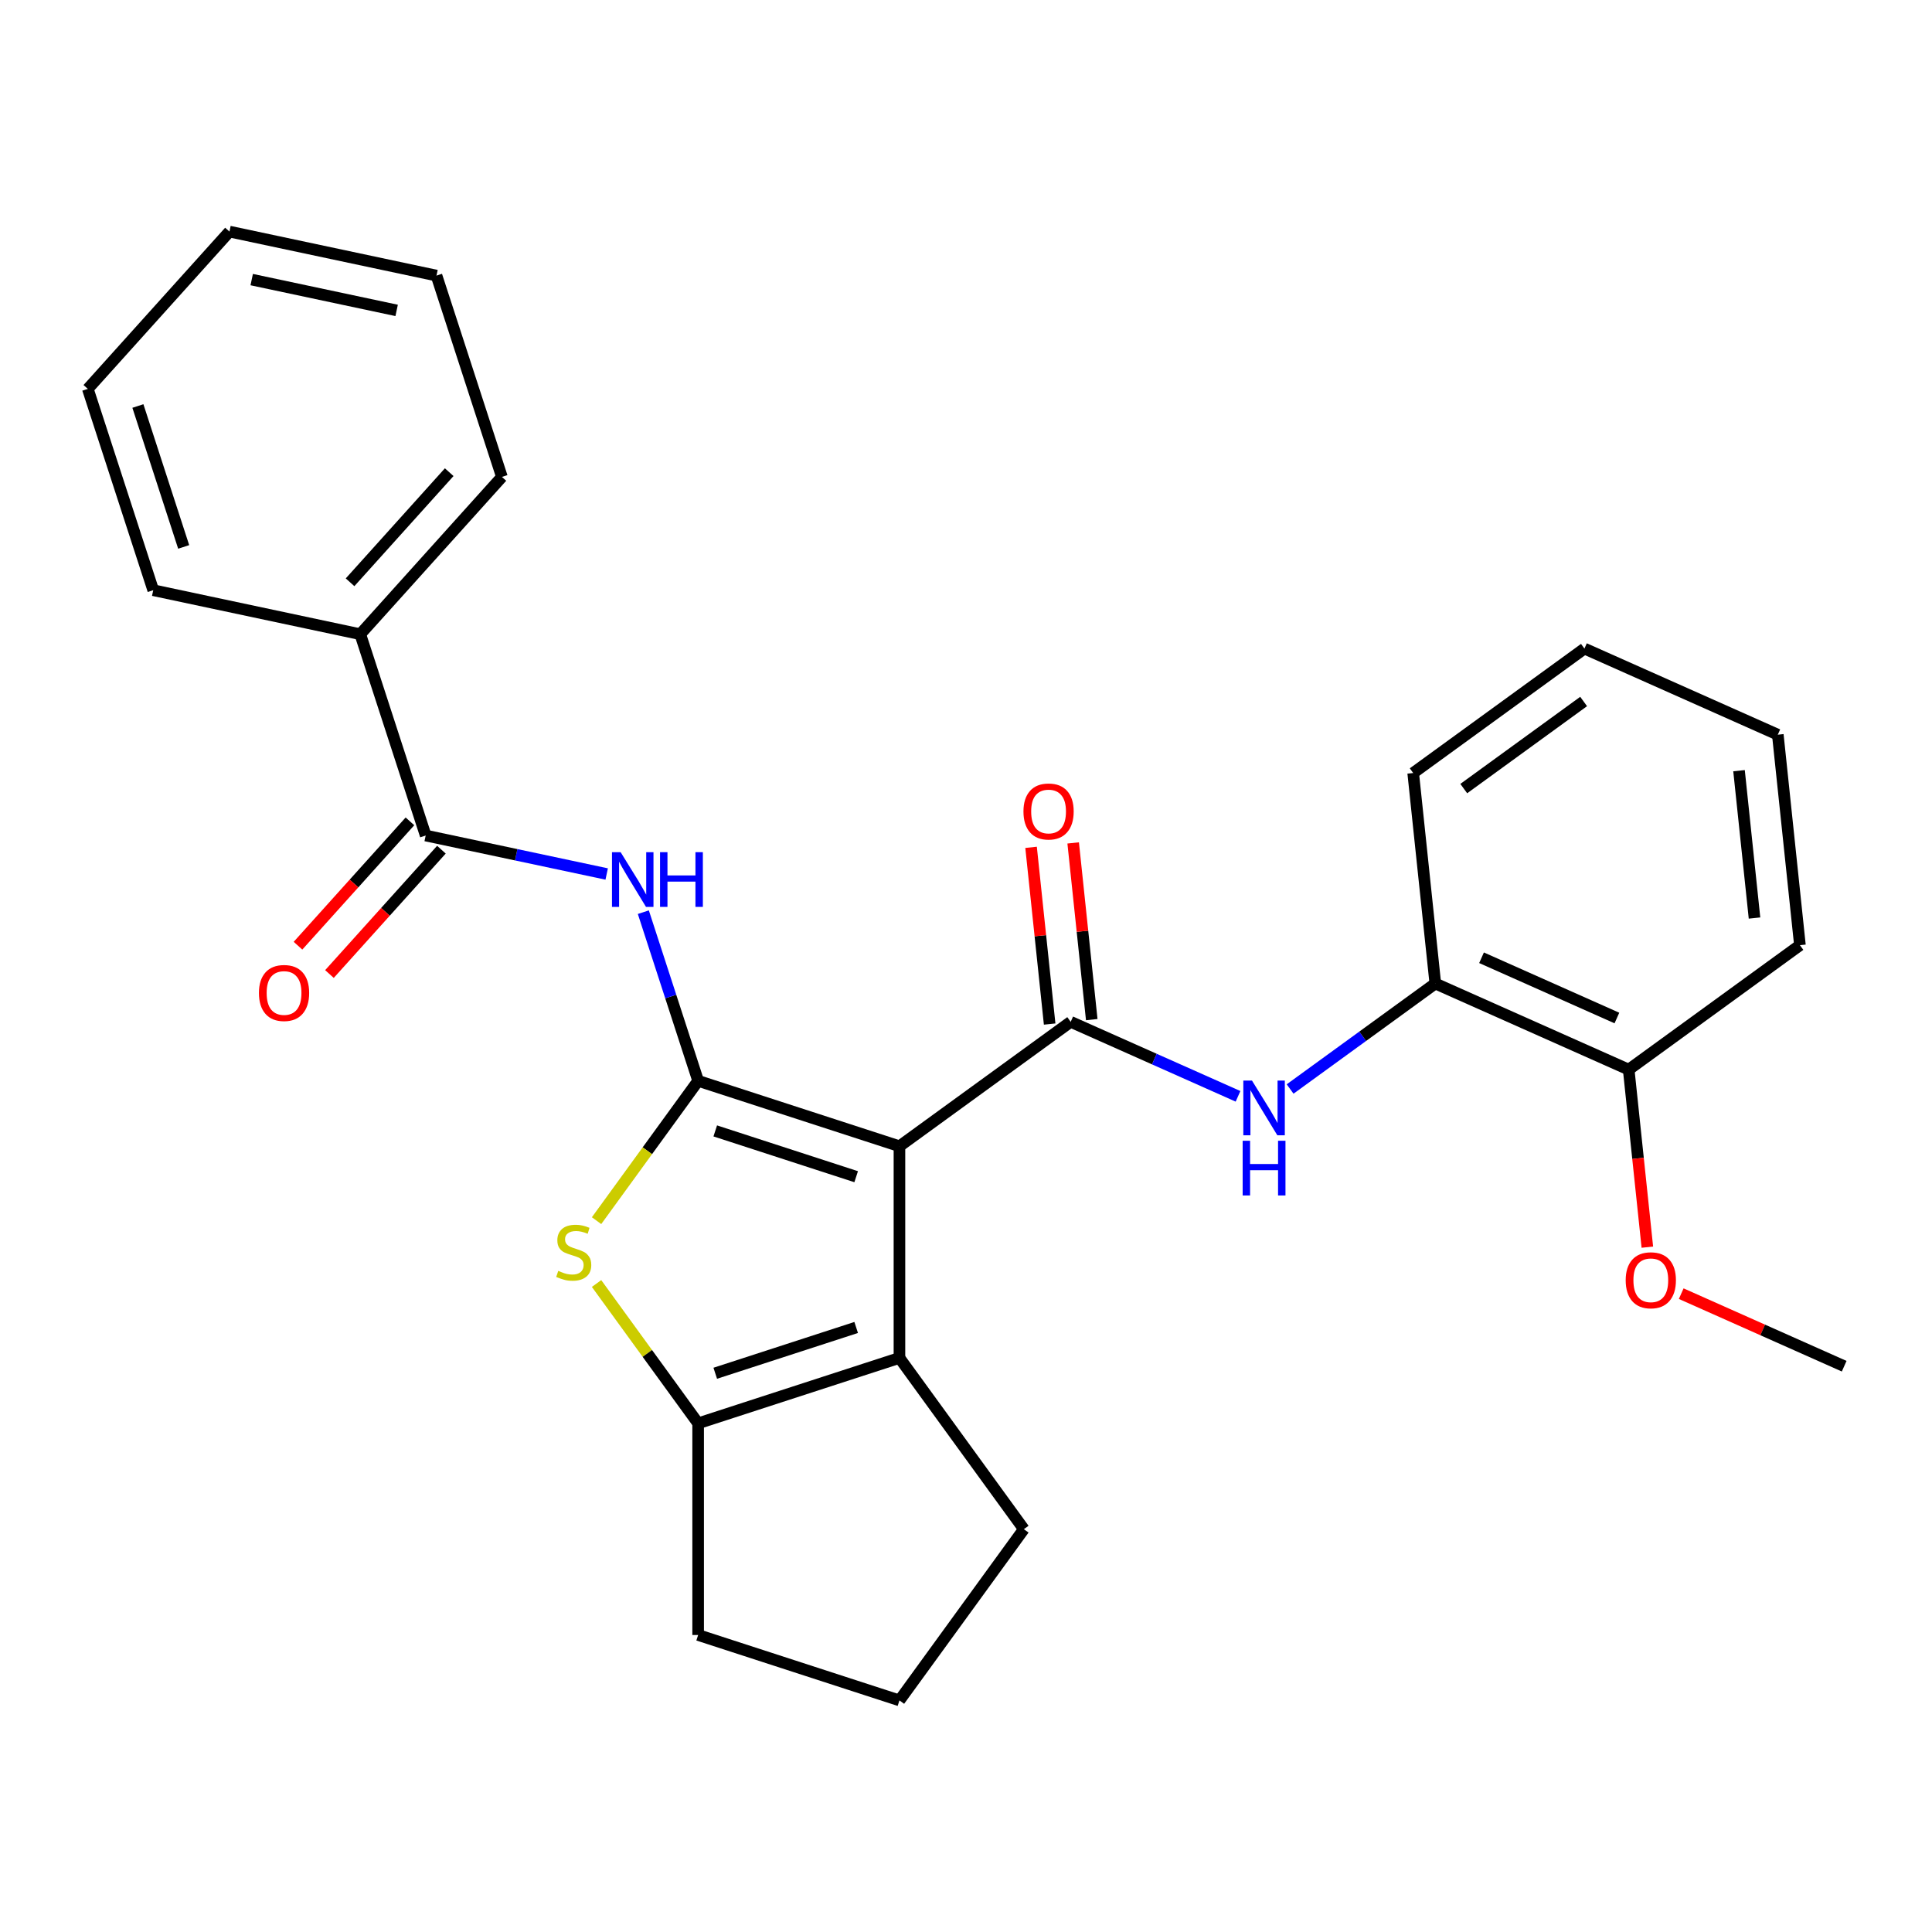 <?xml version='1.0' encoding='iso-8859-1'?>
<svg version='1.1' baseProfile='full'
              xmlns='http://www.w3.org/2000/svg'
                      xmlns:rdkit='http://www.rdkit.org/xml'
                      xmlns:xlink='http://www.w3.org/1999/xlink'
                  xml:space='preserve'
width='1000px' height='1000px' viewBox='0 0 1000 1000'>
<!-- END OF HEADER -->
<rect style='opacity:1.0;fill:#FFFFFF;stroke:none' width='1000' height='1000' x='0' y='0'> </rect>
<path class='bond-0' d='M 465.554,593.298 L 361.356,559.441' style='fill:none;fill-rule:evenodd;stroke:#000000;stroke-width:6px;stroke-linecap:butt;stroke-linejoin:miter;stroke-opacity:1' />
<path class='bond-0' d='M 443.153,609.059 L 370.214,585.36' style='fill:none;fill-rule:evenodd;stroke:#000000;stroke-width:6px;stroke-linecap:butt;stroke-linejoin:miter;stroke-opacity:1' />
<path class='bond-1' d='M 465.554,593.298 L 554.191,528.899' style='fill:none;fill-rule:evenodd;stroke:#000000;stroke-width:6px;stroke-linecap:butt;stroke-linejoin:miter;stroke-opacity:1' />
<path class='bond-3' d='M 465.554,593.298 L 465.554,702.858' style='fill:none;fill-rule:evenodd;stroke:#000000;stroke-width:6px;stroke-linecap:butt;stroke-linejoin:miter;stroke-opacity:1' />
<path class='bond-2' d='M 361.356,559.441 L 335.066,595.626' style='fill:none;fill-rule:evenodd;stroke:#000000;stroke-width:6px;stroke-linecap:butt;stroke-linejoin:miter;stroke-opacity:1' />
<path class='bond-2' d='M 335.066,595.626 L 308.777,631.81' style='fill:none;fill-rule:evenodd;stroke:#CCCC00;stroke-width:6px;stroke-linecap:butt;stroke-linejoin:miter;stroke-opacity:1' />
<path class='bond-4' d='M 361.356,559.441 L 347.173,515.792' style='fill:none;fill-rule:evenodd;stroke:#000000;stroke-width:6px;stroke-linecap:butt;stroke-linejoin:miter;stroke-opacity:1' />
<path class='bond-4' d='M 347.173,515.792 L 332.991,472.142' style='fill:none;fill-rule:evenodd;stroke:#0000FF;stroke-width:6px;stroke-linecap:butt;stroke-linejoin:miter;stroke-opacity:1' />
<path class='bond-7' d='M 554.191,528.899 L 597.496,548.18' style='fill:none;fill-rule:evenodd;stroke:#000000;stroke-width:6px;stroke-linecap:butt;stroke-linejoin:miter;stroke-opacity:1' />
<path class='bond-7' d='M 597.496,548.18 L 640.8,567.46' style='fill:none;fill-rule:evenodd;stroke:#0000FF;stroke-width:6px;stroke-linecap:butt;stroke-linejoin:miter;stroke-opacity:1' />
<path class='bond-9' d='M 565.087,527.754 L 560.28,482.023' style='fill:none;fill-rule:evenodd;stroke:#000000;stroke-width:6px;stroke-linecap:butt;stroke-linejoin:miter;stroke-opacity:1' />
<path class='bond-9' d='M 560.28,482.023 L 555.474,436.293' style='fill:none;fill-rule:evenodd;stroke:#FF0000;stroke-width:6px;stroke-linecap:butt;stroke-linejoin:miter;stroke-opacity:1' />
<path class='bond-9' d='M 543.295,530.045 L 538.488,484.314' style='fill:none;fill-rule:evenodd;stroke:#000000;stroke-width:6px;stroke-linecap:butt;stroke-linejoin:miter;stroke-opacity:1' />
<path class='bond-9' d='M 538.488,484.314 L 533.682,438.583' style='fill:none;fill-rule:evenodd;stroke:#FF0000;stroke-width:6px;stroke-linecap:butt;stroke-linejoin:miter;stroke-opacity:1' />
<path class='bond-27' d='M 308.777,664.345 L 335.066,700.53' style='fill:none;fill-rule:evenodd;stroke:#CCCC00;stroke-width:6px;stroke-linecap:butt;stroke-linejoin:miter;stroke-opacity:1' />
<path class='bond-27' d='M 335.066,700.53 L 361.356,736.714' style='fill:none;fill-rule:evenodd;stroke:#000000;stroke-width:6px;stroke-linecap:butt;stroke-linejoin:miter;stroke-opacity:1' />
<path class='bond-5' d='M 465.554,702.858 L 361.356,736.714' style='fill:none;fill-rule:evenodd;stroke:#000000;stroke-width:6px;stroke-linecap:butt;stroke-linejoin:miter;stroke-opacity:1' />
<path class='bond-5' d='M 443.153,687.097 L 370.214,710.796' style='fill:none;fill-rule:evenodd;stroke:#000000;stroke-width:6px;stroke-linecap:butt;stroke-linejoin:miter;stroke-opacity:1' />
<path class='bond-13' d='M 465.554,702.858 L 529.952,791.495' style='fill:none;fill-rule:evenodd;stroke:#000000;stroke-width:6px;stroke-linecap:butt;stroke-linejoin:miter;stroke-opacity:1' />
<path class='bond-6' d='M 314.021,452.378 L 267.177,442.421' style='fill:none;fill-rule:evenodd;stroke:#0000FF;stroke-width:6px;stroke-linecap:butt;stroke-linejoin:miter;stroke-opacity:1' />
<path class='bond-6' d='M 267.177,442.421 L 220.333,432.464' style='fill:none;fill-rule:evenodd;stroke:#000000;stroke-width:6px;stroke-linecap:butt;stroke-linejoin:miter;stroke-opacity:1' />
<path class='bond-14' d='M 361.356,736.714 L 361.356,846.275' style='fill:none;fill-rule:evenodd;stroke:#000000;stroke-width:6px;stroke-linecap:butt;stroke-linejoin:miter;stroke-opacity:1' />
<path class='bond-10' d='M 212.191,425.133 L 183.216,457.313' style='fill:none;fill-rule:evenodd;stroke:#000000;stroke-width:6px;stroke-linecap:butt;stroke-linejoin:miter;stroke-opacity:1' />
<path class='bond-10' d='M 183.216,457.313 L 154.241,489.493' style='fill:none;fill-rule:evenodd;stroke:#FF0000;stroke-width:6px;stroke-linecap:butt;stroke-linejoin:miter;stroke-opacity:1' />
<path class='bond-10' d='M 228.475,439.795 L 199.5,471.975' style='fill:none;fill-rule:evenodd;stroke:#000000;stroke-width:6px;stroke-linecap:butt;stroke-linejoin:miter;stroke-opacity:1' />
<path class='bond-10' d='M 199.5,471.975 L 170.525,504.156' style='fill:none;fill-rule:evenodd;stroke:#FF0000;stroke-width:6px;stroke-linecap:butt;stroke-linejoin:miter;stroke-opacity:1' />
<path class='bond-11' d='M 220.333,432.464 L 186.477,328.266' style='fill:none;fill-rule:evenodd;stroke:#000000;stroke-width:6px;stroke-linecap:butt;stroke-linejoin:miter;stroke-opacity:1' />
<path class='bond-8' d='M 667.758,563.669 L 705.337,536.366' style='fill:none;fill-rule:evenodd;stroke:#0000FF;stroke-width:6px;stroke-linecap:butt;stroke-linejoin:miter;stroke-opacity:1' />
<path class='bond-8' d='M 705.337,536.366 L 742.916,509.064' style='fill:none;fill-rule:evenodd;stroke:#000000;stroke-width:6px;stroke-linecap:butt;stroke-linejoin:miter;stroke-opacity:1' />
<path class='bond-12' d='M 742.916,509.064 L 843.005,553.626' style='fill:none;fill-rule:evenodd;stroke:#000000;stroke-width:6px;stroke-linecap:butt;stroke-linejoin:miter;stroke-opacity:1' />
<path class='bond-12' d='M 766.842,495.73 L 836.904,526.924' style='fill:none;fill-rule:evenodd;stroke:#000000;stroke-width:6px;stroke-linecap:butt;stroke-linejoin:miter;stroke-opacity:1' />
<path class='bond-17' d='M 742.916,509.064 L 731.464,400.103' style='fill:none;fill-rule:evenodd;stroke:#000000;stroke-width:6px;stroke-linecap:butt;stroke-linejoin:miter;stroke-opacity:1' />
<path class='bond-18' d='M 186.477,328.266 L 259.788,246.846' style='fill:none;fill-rule:evenodd;stroke:#000000;stroke-width:6px;stroke-linecap:butt;stroke-linejoin:miter;stroke-opacity:1' />
<path class='bond-18' d='M 181.19,301.391 L 232.507,244.397' style='fill:none;fill-rule:evenodd;stroke:#000000;stroke-width:6px;stroke-linecap:butt;stroke-linejoin:miter;stroke-opacity:1' />
<path class='bond-19' d='M 186.477,328.266 L 79.311,305.487' style='fill:none;fill-rule:evenodd;stroke:#000000;stroke-width:6px;stroke-linecap:butt;stroke-linejoin:miter;stroke-opacity:1' />
<path class='bond-15' d='M 843.005,553.626 L 847.834,599.577' style='fill:none;fill-rule:evenodd;stroke:#000000;stroke-width:6px;stroke-linecap:butt;stroke-linejoin:miter;stroke-opacity:1' />
<path class='bond-15' d='M 847.834,599.577 L 852.664,645.527' style='fill:none;fill-rule:evenodd;stroke:#FF0000;stroke-width:6px;stroke-linecap:butt;stroke-linejoin:miter;stroke-opacity:1' />
<path class='bond-20' d='M 843.005,553.626 L 931.641,489.228' style='fill:none;fill-rule:evenodd;stroke:#000000;stroke-width:6px;stroke-linecap:butt;stroke-linejoin:miter;stroke-opacity:1' />
<path class='bond-16' d='M 529.952,791.495 L 465.554,880.131' style='fill:none;fill-rule:evenodd;stroke:#000000;stroke-width:6px;stroke-linecap:butt;stroke-linejoin:miter;stroke-opacity:1' />
<path class='bond-28' d='M 361.356,846.275 L 465.554,880.131' style='fill:none;fill-rule:evenodd;stroke:#000000;stroke-width:6px;stroke-linecap:butt;stroke-linejoin:miter;stroke-opacity:1' />
<path class='bond-21' d='M 870.196,669.594 L 912.371,688.371' style='fill:none;fill-rule:evenodd;stroke:#FF0000;stroke-width:6px;stroke-linecap:butt;stroke-linejoin:miter;stroke-opacity:1' />
<path class='bond-21' d='M 912.371,688.371 L 954.545,707.149' style='fill:none;fill-rule:evenodd;stroke:#000000;stroke-width:6px;stroke-linecap:butt;stroke-linejoin:miter;stroke-opacity:1' />
<path class='bond-22' d='M 731.464,400.103 L 820.1,335.705' style='fill:none;fill-rule:evenodd;stroke:#000000;stroke-width:6px;stroke-linecap:butt;stroke-linejoin:miter;stroke-opacity:1' />
<path class='bond-22' d='M 757.639,408.171 L 819.684,363.092' style='fill:none;fill-rule:evenodd;stroke:#000000;stroke-width:6px;stroke-linecap:butt;stroke-linejoin:miter;stroke-opacity:1' />
<path class='bond-23' d='M 259.788,246.846 L 225.931,142.648' style='fill:none;fill-rule:evenodd;stroke:#000000;stroke-width:6px;stroke-linecap:butt;stroke-linejoin:miter;stroke-opacity:1' />
<path class='bond-25' d='M 79.311,305.487 L 45.455,201.288' style='fill:none;fill-rule:evenodd;stroke:#000000;stroke-width:6px;stroke-linecap:butt;stroke-linejoin:miter;stroke-opacity:1' />
<path class='bond-25' d='M 95.072,283.086 L 71.373,210.147' style='fill:none;fill-rule:evenodd;stroke:#000000;stroke-width:6px;stroke-linecap:butt;stroke-linejoin:miter;stroke-opacity:1' />
<path class='bond-29' d='M 931.641,489.228 L 920.189,380.267' style='fill:none;fill-rule:evenodd;stroke:#000000;stroke-width:6px;stroke-linecap:butt;stroke-linejoin:miter;stroke-opacity:1' />
<path class='bond-29' d='M 908.131,475.174 L 900.115,398.902' style='fill:none;fill-rule:evenodd;stroke:#000000;stroke-width:6px;stroke-linecap:butt;stroke-linejoin:miter;stroke-opacity:1' />
<path class='bond-24' d='M 820.1,335.705 L 920.189,380.267' style='fill:none;fill-rule:evenodd;stroke:#000000;stroke-width:6px;stroke-linecap:butt;stroke-linejoin:miter;stroke-opacity:1' />
<path class='bond-30' d='M 225.931,142.648 L 118.765,119.869' style='fill:none;fill-rule:evenodd;stroke:#000000;stroke-width:6px;stroke-linecap:butt;stroke-linejoin:miter;stroke-opacity:1' />
<path class='bond-30' d='M 205.301,160.664 L 130.284,144.719' style='fill:none;fill-rule:evenodd;stroke:#000000;stroke-width:6px;stroke-linecap:butt;stroke-linejoin:miter;stroke-opacity:1' />
<path class='bond-26' d='M 45.455,201.288 L 118.765,119.869' style='fill:none;fill-rule:evenodd;stroke:#000000;stroke-width:6px;stroke-linecap:butt;stroke-linejoin:miter;stroke-opacity:1' />
<path  class='atom-3' d='M 288.958 657.798
Q 289.278 657.918, 290.598 658.478
Q 291.918 659.038, 293.358 659.398
Q 294.838 659.718, 296.278 659.718
Q 298.958 659.718, 300.518 658.438
Q 302.078 657.118, 302.078 654.838
Q 302.078 653.278, 301.278 652.318
Q 300.518 651.358, 299.318 650.838
Q 298.118 650.318, 296.118 649.718
Q 293.598 648.958, 292.078 648.238
Q 290.598 647.518, 289.518 645.998
Q 288.478 644.478, 288.478 641.918
Q 288.478 638.358, 290.878 636.158
Q 293.318 633.958, 298.118 633.958
Q 301.398 633.958, 305.118 635.518
L 304.198 638.598
Q 300.798 637.198, 298.238 637.198
Q 295.478 637.198, 293.958 638.358
Q 292.438 639.478, 292.478 641.438
Q 292.478 642.958, 293.238 643.878
Q 294.038 644.798, 295.158 645.318
Q 296.318 645.838, 298.238 646.438
Q 300.798 647.238, 302.318 648.038
Q 303.838 648.838, 304.918 650.478
Q 306.038 652.078, 306.038 654.838
Q 306.038 658.758, 303.398 660.878
Q 300.798 662.958, 296.438 662.958
Q 293.918 662.958, 291.998 662.398
Q 290.118 661.878, 287.878 660.958
L 288.958 657.798
' fill='#CCCC00'/>
<path  class='atom-5' d='M 321.24 441.083
L 330.52 456.083
Q 331.44 457.563, 332.92 460.243
Q 334.4 462.923, 334.48 463.083
L 334.48 441.083
L 338.24 441.083
L 338.24 469.403
L 334.36 469.403
L 324.4 453.003
Q 323.24 451.083, 322 448.883
Q 320.8 446.683, 320.44 446.003
L 320.44 469.403
L 316.76 469.403
L 316.76 441.083
L 321.24 441.083
' fill='#0000FF'/>
<path  class='atom-5' d='M 341.64 441.083
L 345.48 441.083
L 345.48 453.123
L 359.96 453.123
L 359.96 441.083
L 363.8 441.083
L 363.8 469.403
L 359.96 469.403
L 359.96 456.323
L 345.48 456.323
L 345.48 469.403
L 341.64 469.403
L 341.64 441.083
' fill='#0000FF'/>
<path  class='atom-8' d='M 648.019 559.302
L 657.299 574.302
Q 658.219 575.782, 659.699 578.462
Q 661.179 581.142, 661.259 581.302
L 661.259 559.302
L 665.019 559.302
L 665.019 587.622
L 661.139 587.622
L 651.179 571.222
Q 650.019 569.302, 648.779 567.102
Q 647.579 564.902, 647.219 564.222
L 647.219 587.622
L 643.539 587.622
L 643.539 559.302
L 648.019 559.302
' fill='#0000FF'/>
<path  class='atom-8' d='M 643.199 590.454
L 647.039 590.454
L 647.039 602.494
L 661.519 602.494
L 661.519 590.454
L 665.359 590.454
L 665.359 618.774
L 661.519 618.774
L 661.519 605.694
L 647.039 605.694
L 647.039 618.774
L 643.199 618.774
L 643.199 590.454
' fill='#0000FF'/>
<path  class='atom-10' d='M 529.739 420.019
Q 529.739 413.219, 533.099 409.419
Q 536.459 405.619, 542.739 405.619
Q 549.019 405.619, 552.379 409.419
Q 555.739 413.219, 555.739 420.019
Q 555.739 426.899, 552.339 430.819
Q 548.939 434.699, 542.739 434.699
Q 536.499 434.699, 533.099 430.819
Q 529.739 426.939, 529.739 420.019
M 542.739 431.499
Q 547.059 431.499, 549.379 428.619
Q 551.739 425.699, 551.739 420.019
Q 551.739 414.459, 549.379 411.659
Q 547.059 408.819, 542.739 408.819
Q 538.419 408.819, 536.059 411.619
Q 533.739 414.419, 533.739 420.019
Q 533.739 425.739, 536.059 428.619
Q 538.419 431.499, 542.739 431.499
' fill='#FF0000'/>
<path  class='atom-11' d='M 134.023 513.964
Q 134.023 507.164, 137.383 503.364
Q 140.743 499.564, 147.023 499.564
Q 153.303 499.564, 156.663 503.364
Q 160.023 507.164, 160.023 513.964
Q 160.023 520.844, 156.623 524.764
Q 153.223 528.644, 147.023 528.644
Q 140.783 528.644, 137.383 524.764
Q 134.023 520.884, 134.023 513.964
M 147.023 525.444
Q 151.343 525.444, 153.663 522.564
Q 156.023 519.644, 156.023 513.964
Q 156.023 508.404, 153.663 505.604
Q 151.343 502.764, 147.023 502.764
Q 142.703 502.764, 140.343 505.564
Q 138.023 508.364, 138.023 513.964
Q 138.023 519.684, 140.343 522.564
Q 142.703 525.444, 147.023 525.444
' fill='#FF0000'/>
<path  class='atom-16' d='M 841.457 662.666
Q 841.457 655.866, 844.817 652.066
Q 848.177 648.266, 854.457 648.266
Q 860.737 648.266, 864.097 652.066
Q 867.457 655.866, 867.457 662.666
Q 867.457 669.546, 864.057 673.466
Q 860.657 677.346, 854.457 677.346
Q 848.217 677.346, 844.817 673.466
Q 841.457 669.586, 841.457 662.666
M 854.457 674.146
Q 858.777 674.146, 861.097 671.266
Q 863.457 668.346, 863.457 662.666
Q 863.457 657.106, 861.097 654.306
Q 858.777 651.466, 854.457 651.466
Q 850.137 651.466, 847.777 654.266
Q 845.457 657.066, 845.457 662.666
Q 845.457 668.386, 847.777 671.266
Q 850.137 674.146, 854.457 674.146
' fill='#FF0000'/>
</svg>
